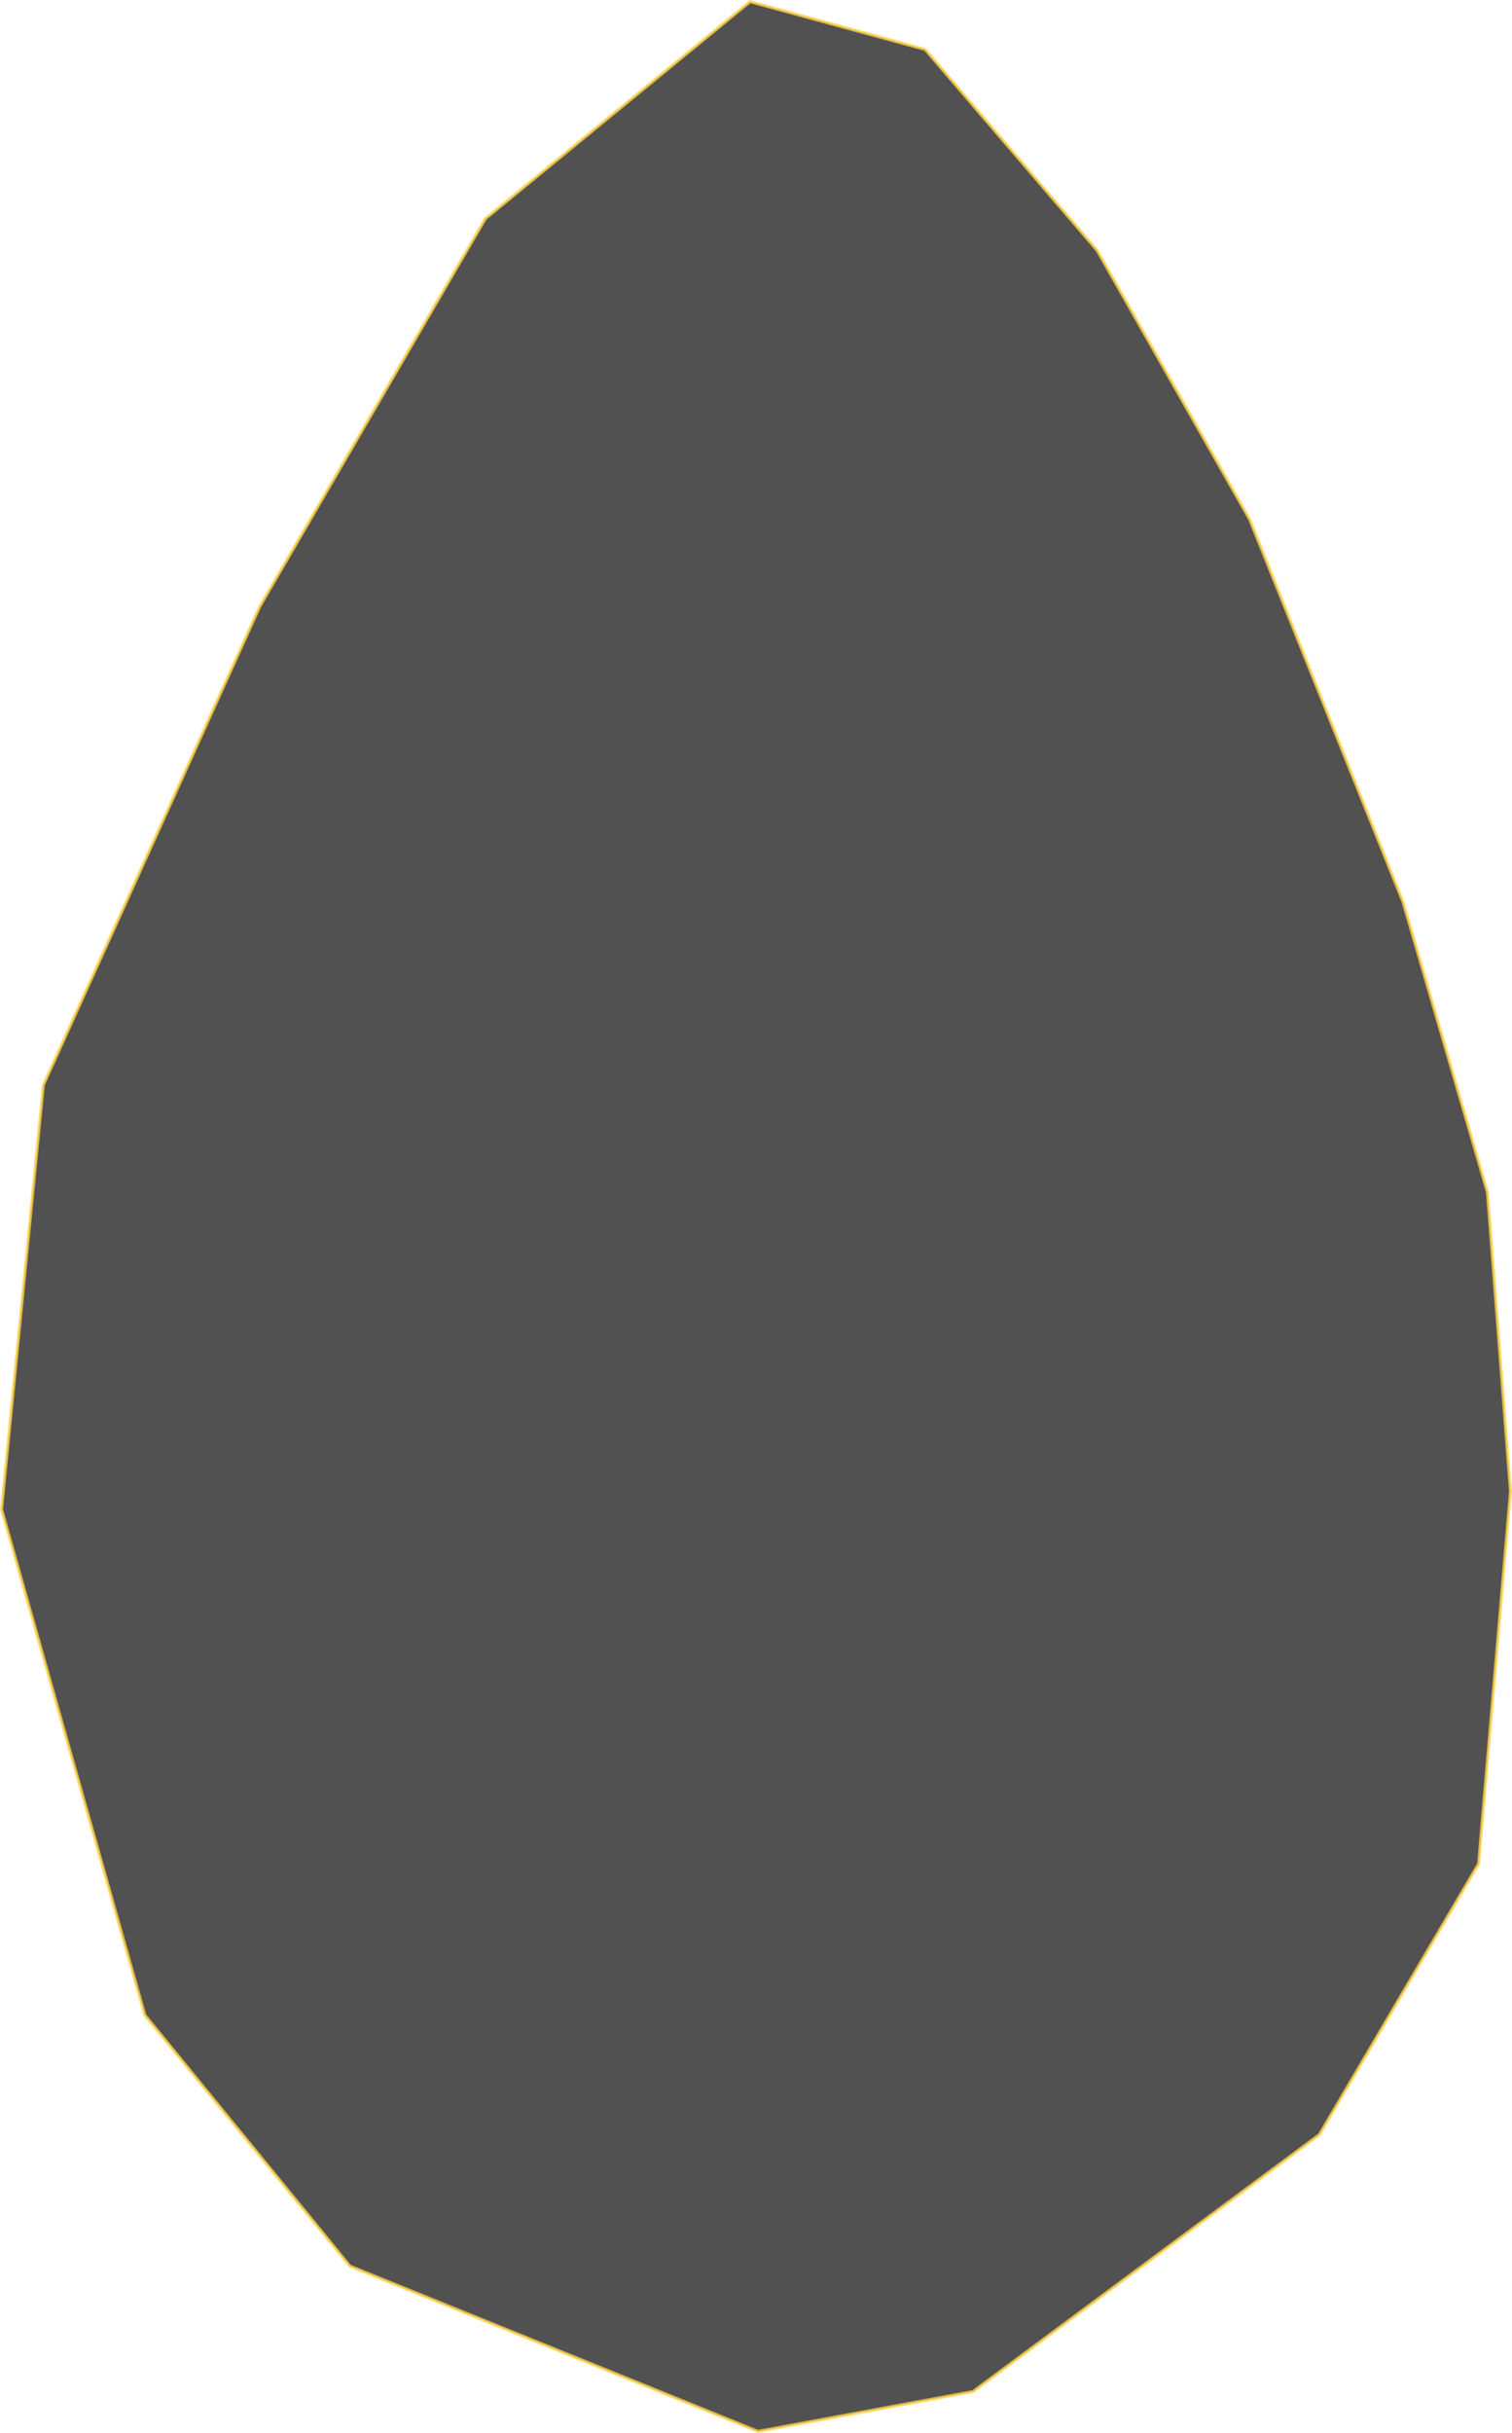 <svg xmlns="http://www.w3.org/2000/svg" width="985.771" height="1585.491" viewBox="0 0 985.771 1585.491">
  <path id="AM_GrosMenhir" d="M9142.39,1670.23l-172.608,141.464-146.92,252.481-141.2,312.077L8654.4,2652.689l93.446,329.648,133.673,163.526,266.059,107.72,140.158-25.957,225.824-167.42L9617.392,2883.7l20.765-242.695-15.014-194.872-55.065-189.286-99.931-249.183-99.487-175.349L9256.6,1701.379Z" transform="translate(-8653.389 -1669.129)" fill="#212121" stroke="#ffd342" stroke-width="2" opacity="0.778"/>
</svg>
